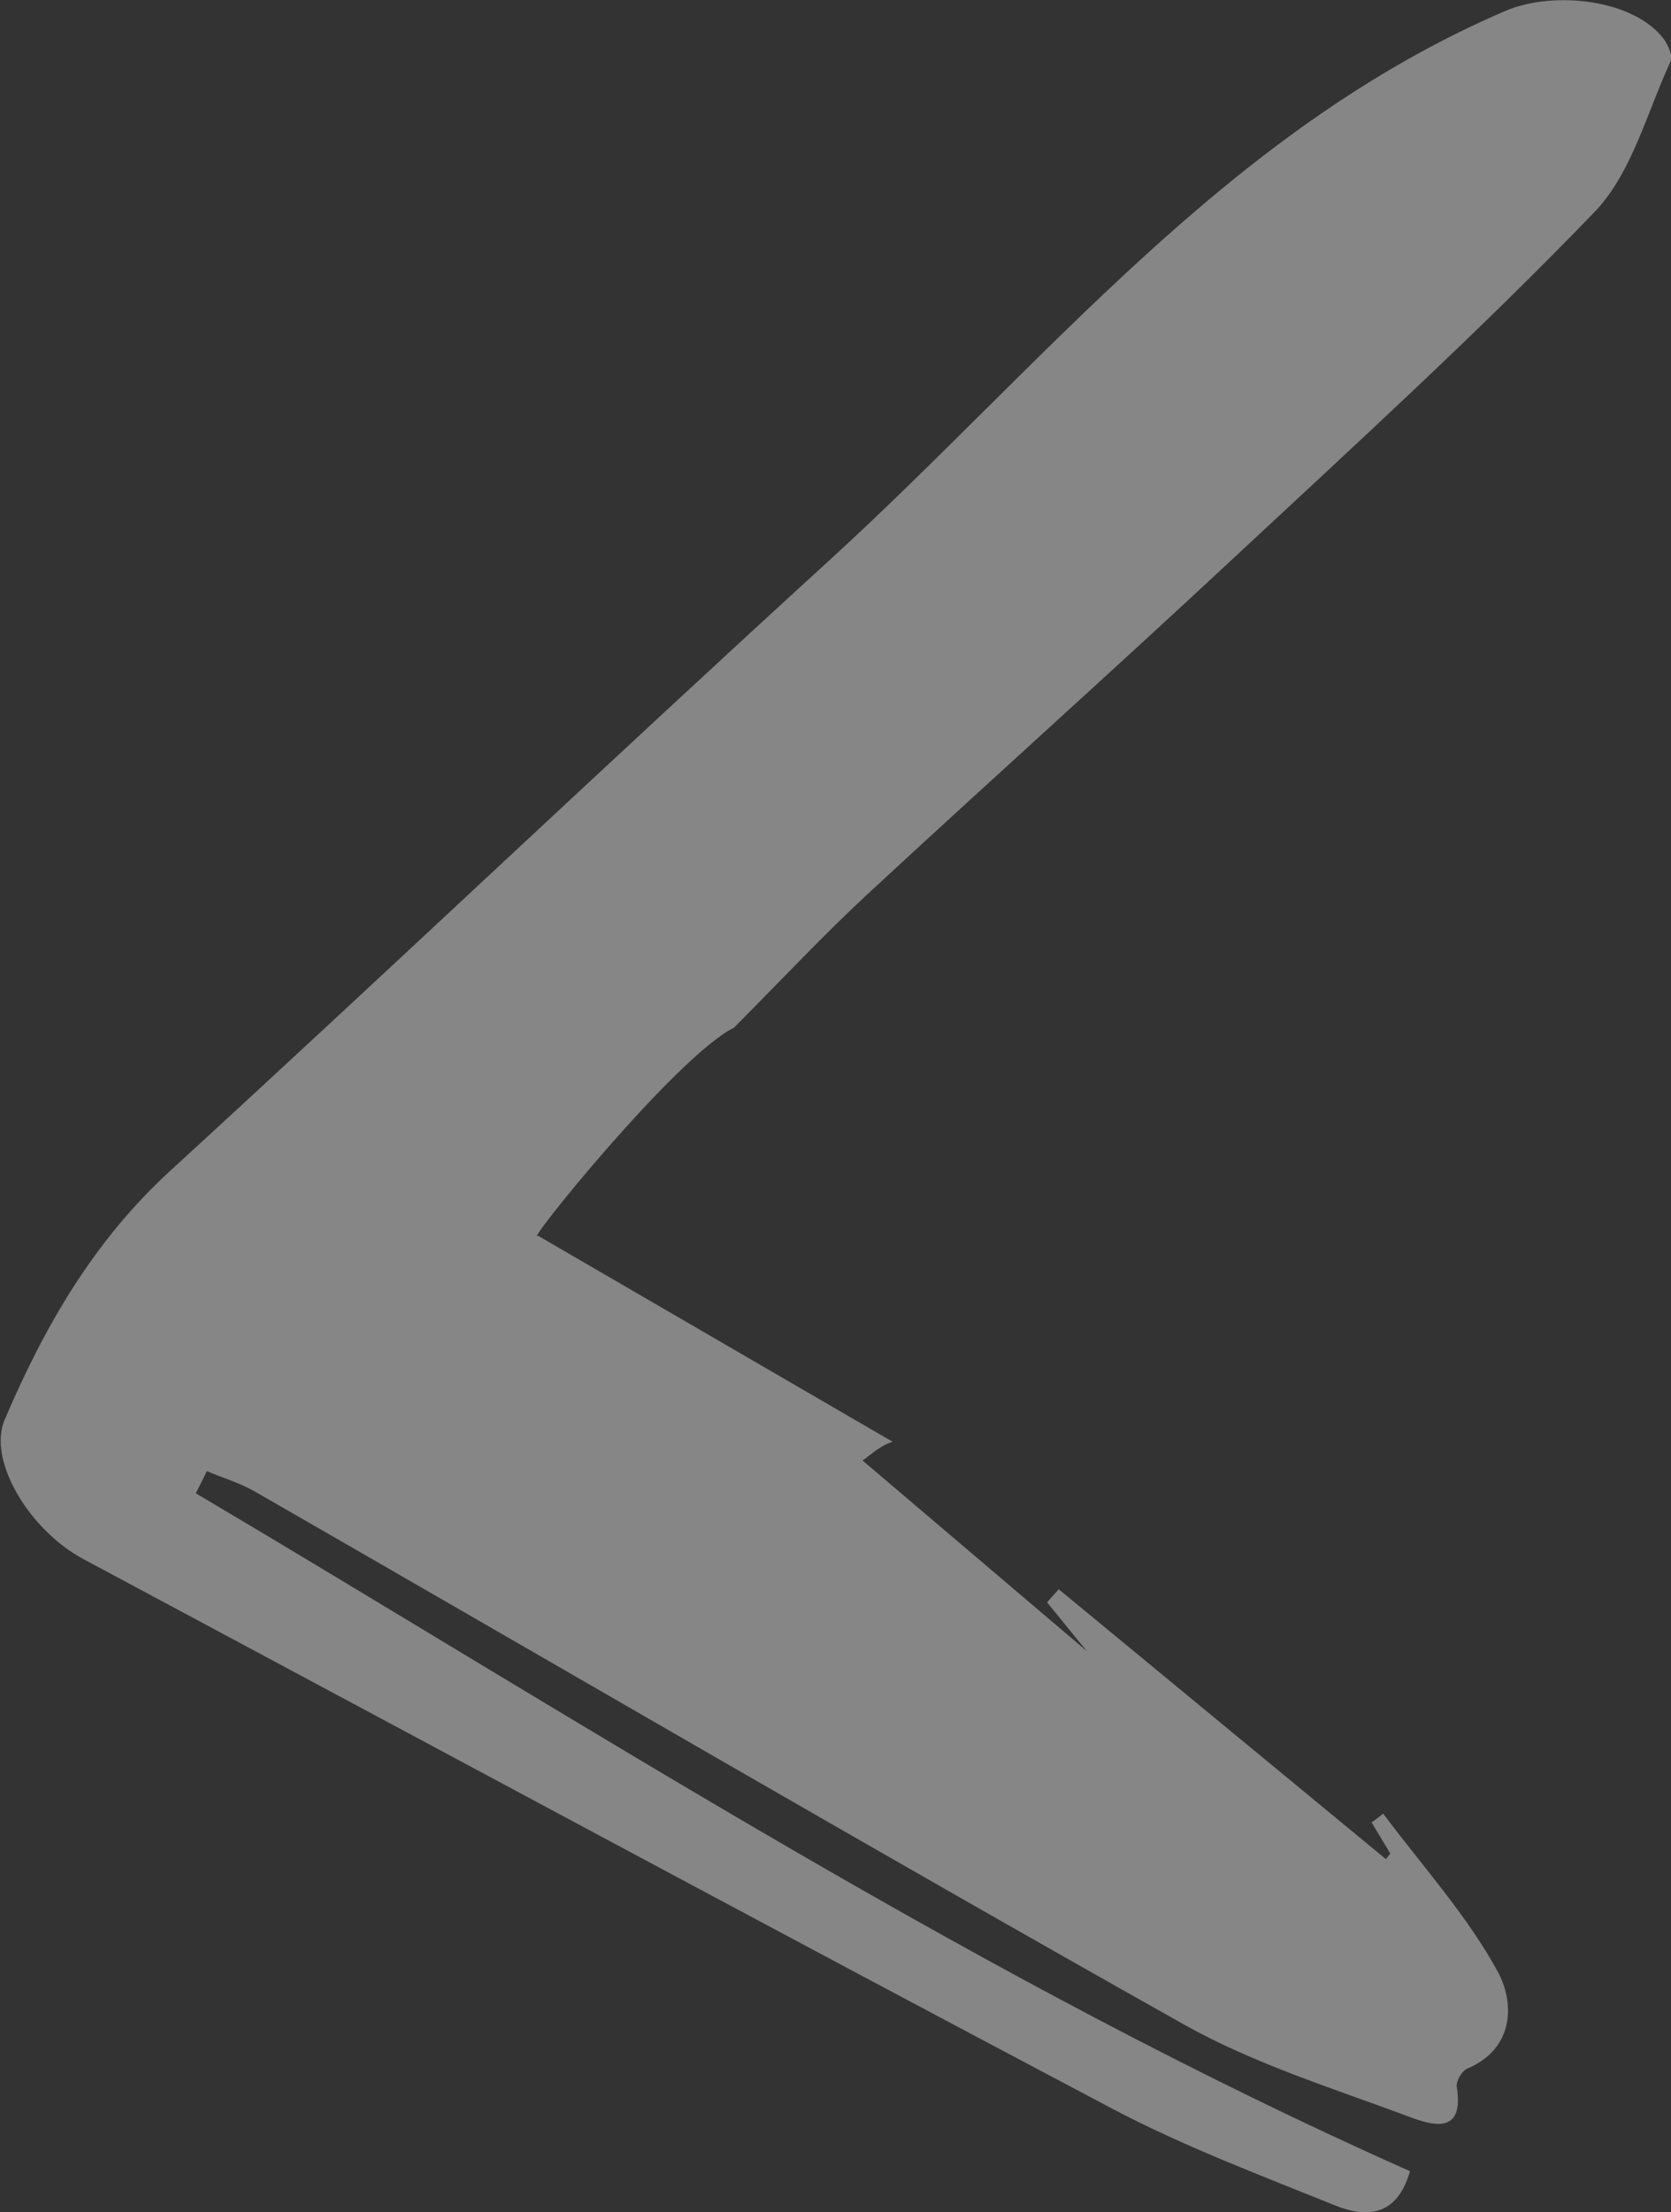 <?xml version="1.0" encoding="UTF-8"?>
<svg xmlns="http://www.w3.org/2000/svg" id="Layer_1" viewBox="0 0 50 66.14">
  <rect x="0" y="0" width="50" height="66.14" fill="#333333" stroke="none"/>
  <defs>
    <style>.cls-1{fill:#fff;opacity:.41;}</style>
  </defs>
  <path class="cls-1" d="M16.1,36.95c-.48,.36,4.15-5.38,5.86-6.22,1.54-1.55,2.7-2.79,3.94-3.94,3.66-3.39,7.37-6.71,11.02-10.11,3.65-3.4,7.34-6.76,10.8-10.35,1.11-1.16,1.56-2.97,2.27-4.5,.07-.15-.07-.46-.19-.64-.88-1.21-3.3-1.48-4.74-.87-8.32,3.56-13.82,10.57-20.25,16.44-6.62,6.04-13.12,12.21-19.73,18.26-2.28,2.09-3.76,4.66-4.94,7.43-.52,1.21,.73,3.3,2.36,4.17,10.25,5.48,20.48,10.99,30.76,16.42,2.14,1.13,4.43,1.99,6.68,2.9,.93,.38,1.86,.35,2.25-1.02-12.77-5.67-24.41-13.21-36.33-20.27,.11-.22,.22-.44,.33-.66,.48,.2,.99,.35,1.44,.61,9.26,5.32,18.48,10.7,27.79,15.93,2.1,1.18,4.46,1.91,6.74,2.76,.69,.26,1.66,.56,1.43-.89-.03-.17,.16-.49,.32-.55,1.43-.61,1.39-1.99,.92-2.87-.92-1.7-2.27-3.18-3.44-4.75-.12,.09-.23,.18-.35,.26,.19,.31,.37,.62,.56,.93l-.13,.17c-3.26-2.69-6.53-5.38-9.79-8.07-.12,.13-.23,.26-.35,.39,.35,.43,.7,.86,1.19,1.46-2.31-1.96-4.44-3.77-6.71-5.7,.2-.13,.52-.45,.9-.56"></path>
</svg>
